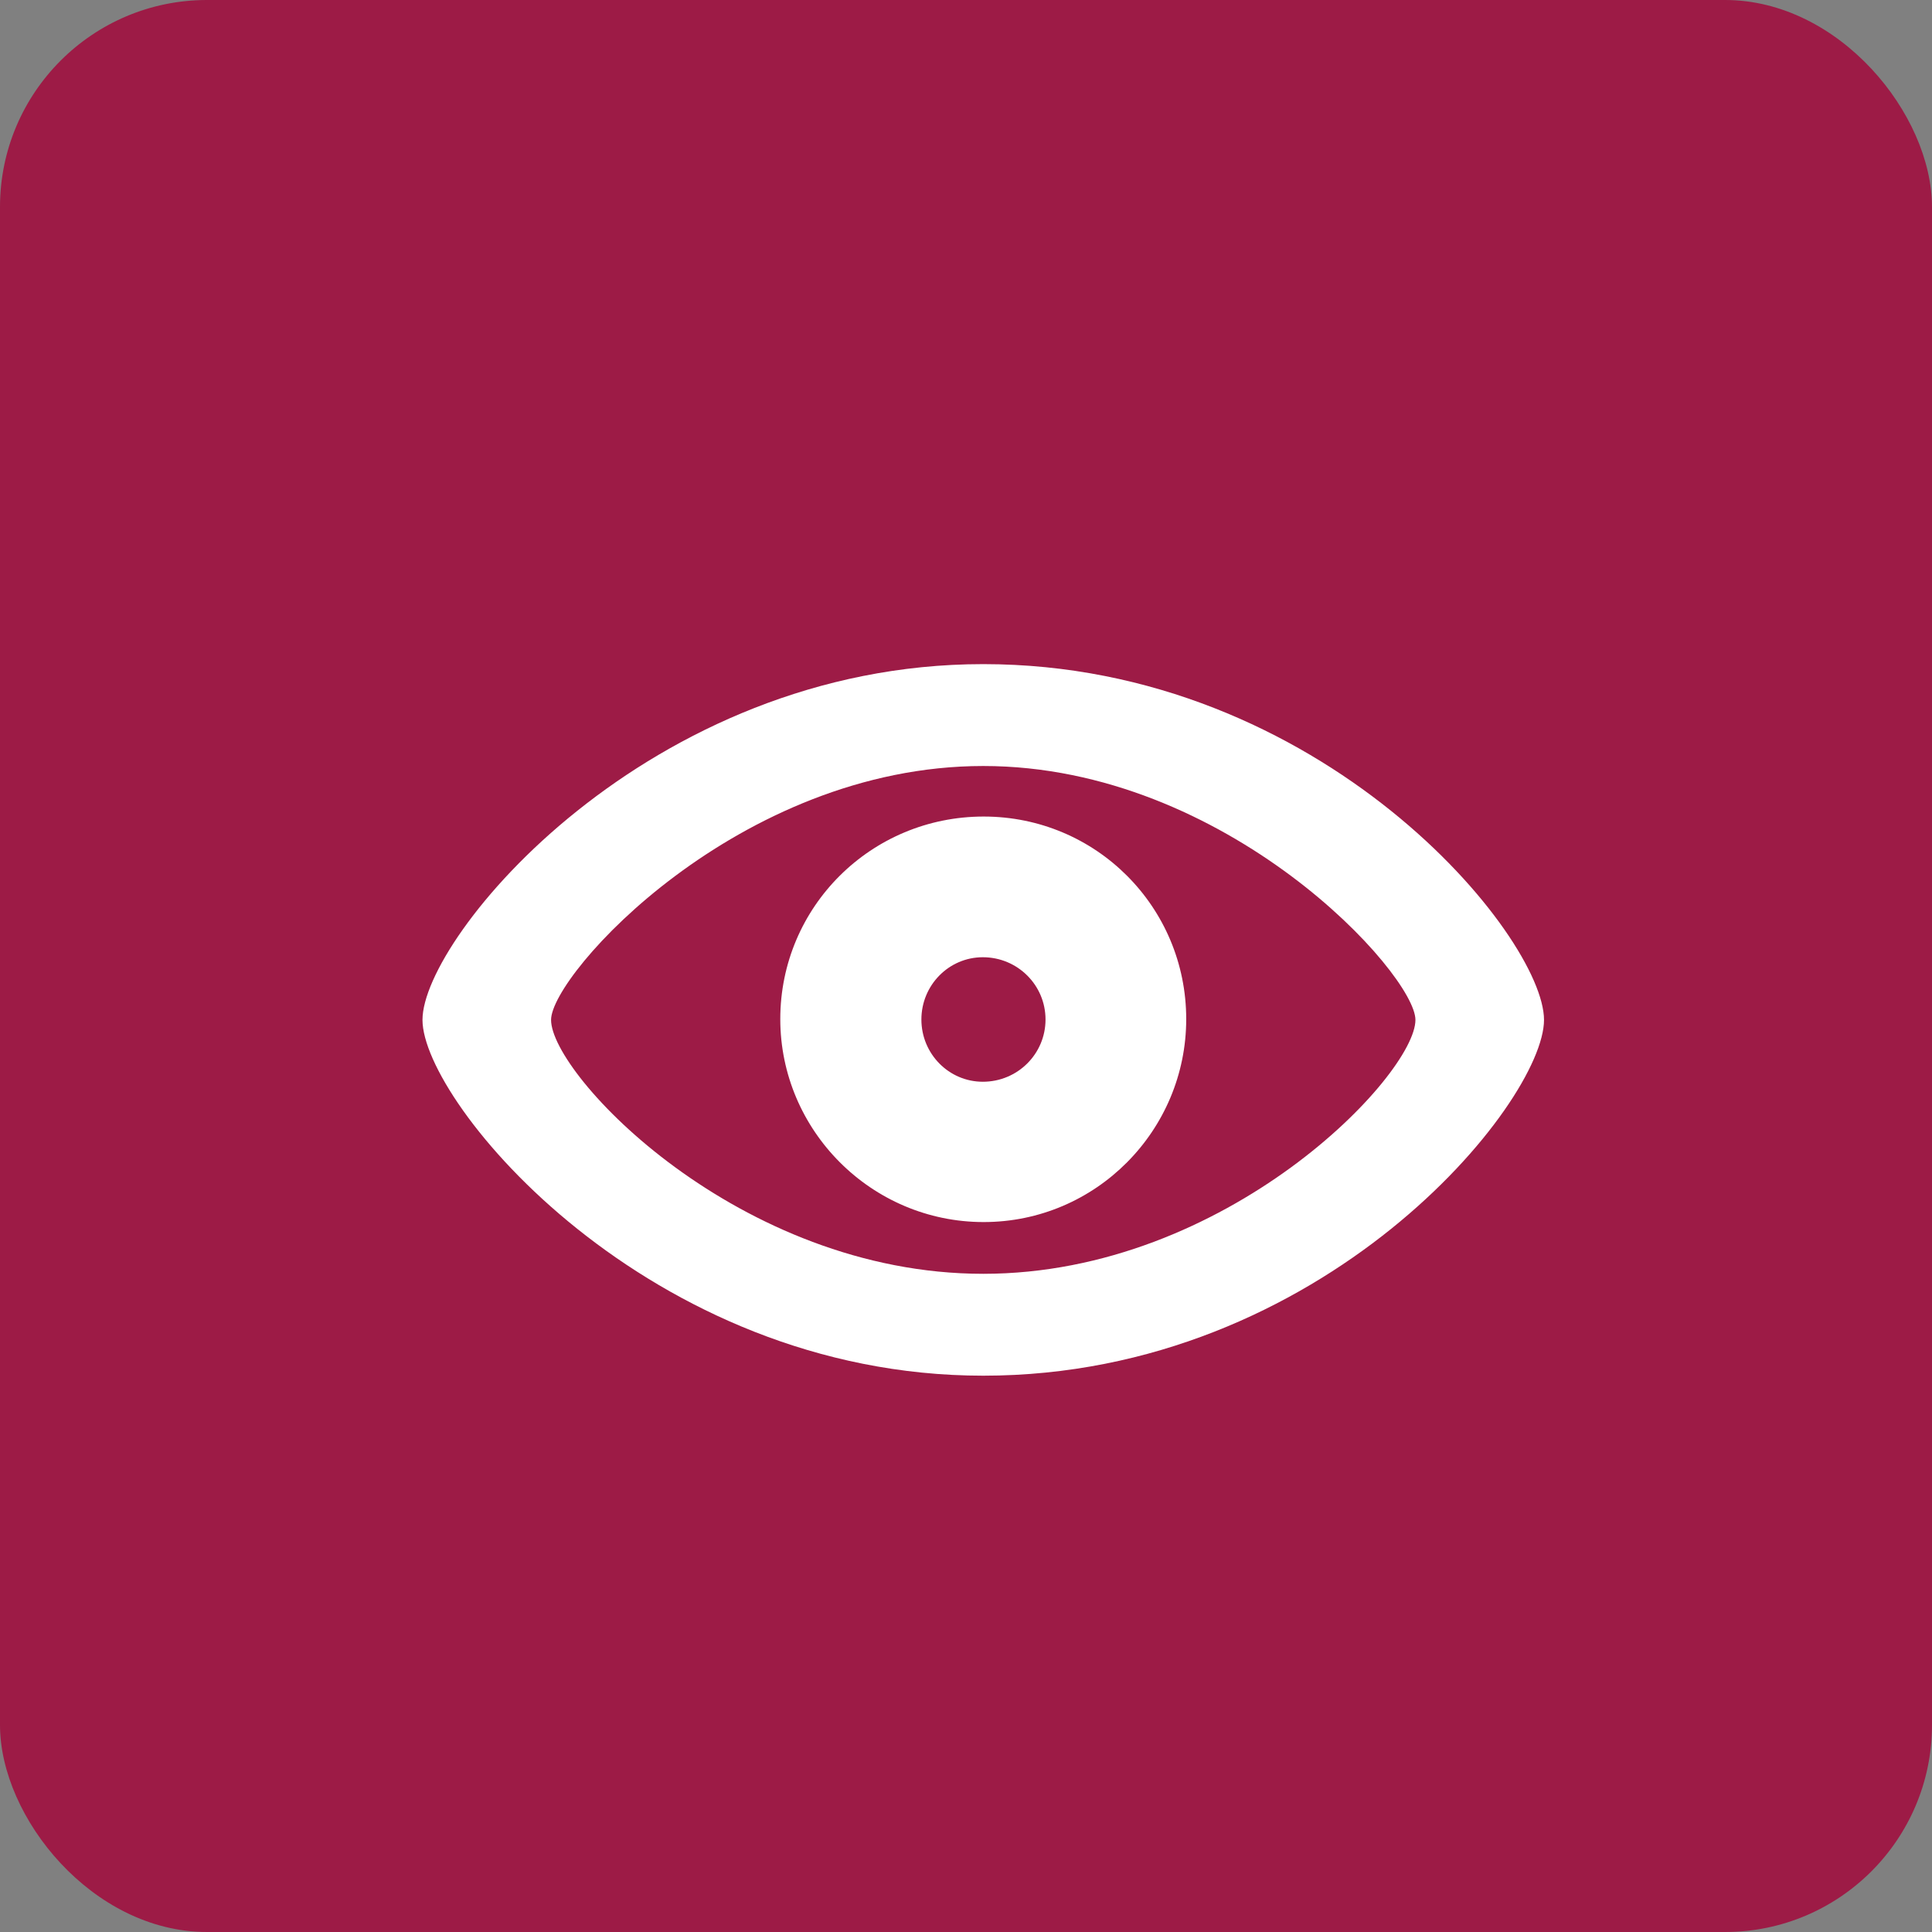 <svg xmlns="http://www.w3.org/2000/svg" width="56" height="56" viewBox="0 0 56 56" fill="none"><rect x="0" y="0" width="56" height="56" fill="#808080" stroke="none"/><rect width="56" height="56" rx="6" fill="#9D1B46"></rect><path d="M28.5 39.875C18.797 39.875 12.246 31.965 12.246 29.562C12.246 27.148 18.797 19.25 28.5 19.25C38.344 19.25 44.754 27.148 44.754 29.562C44.754 31.965 38.355 39.875 28.5 39.875ZM28.5 36.922C35.578 36.922 41.027 31.156 41.027 29.562C41.027 28.238 35.578 22.203 28.5 22.203C21.41 22.203 15.973 28.238 15.973 29.562C15.973 31.156 21.41 36.922 28.5 36.922ZM28.512 35.422C25.254 35.422 22.617 32.762 22.617 29.539C22.617 26.281 25.254 23.668 28.512 23.668C31.77 23.668 34.383 26.293 34.383 29.539C34.383 32.762 31.77 35.422 28.512 35.422ZM28.488 31.355C29.496 31.355 30.305 30.547 30.305 29.551C30.305 28.555 29.496 27.746 28.488 27.746C27.504 27.746 26.707 28.555 26.707 29.551C26.707 30.547 27.504 31.355 28.488 31.355Z" fill="white"></path></svg>